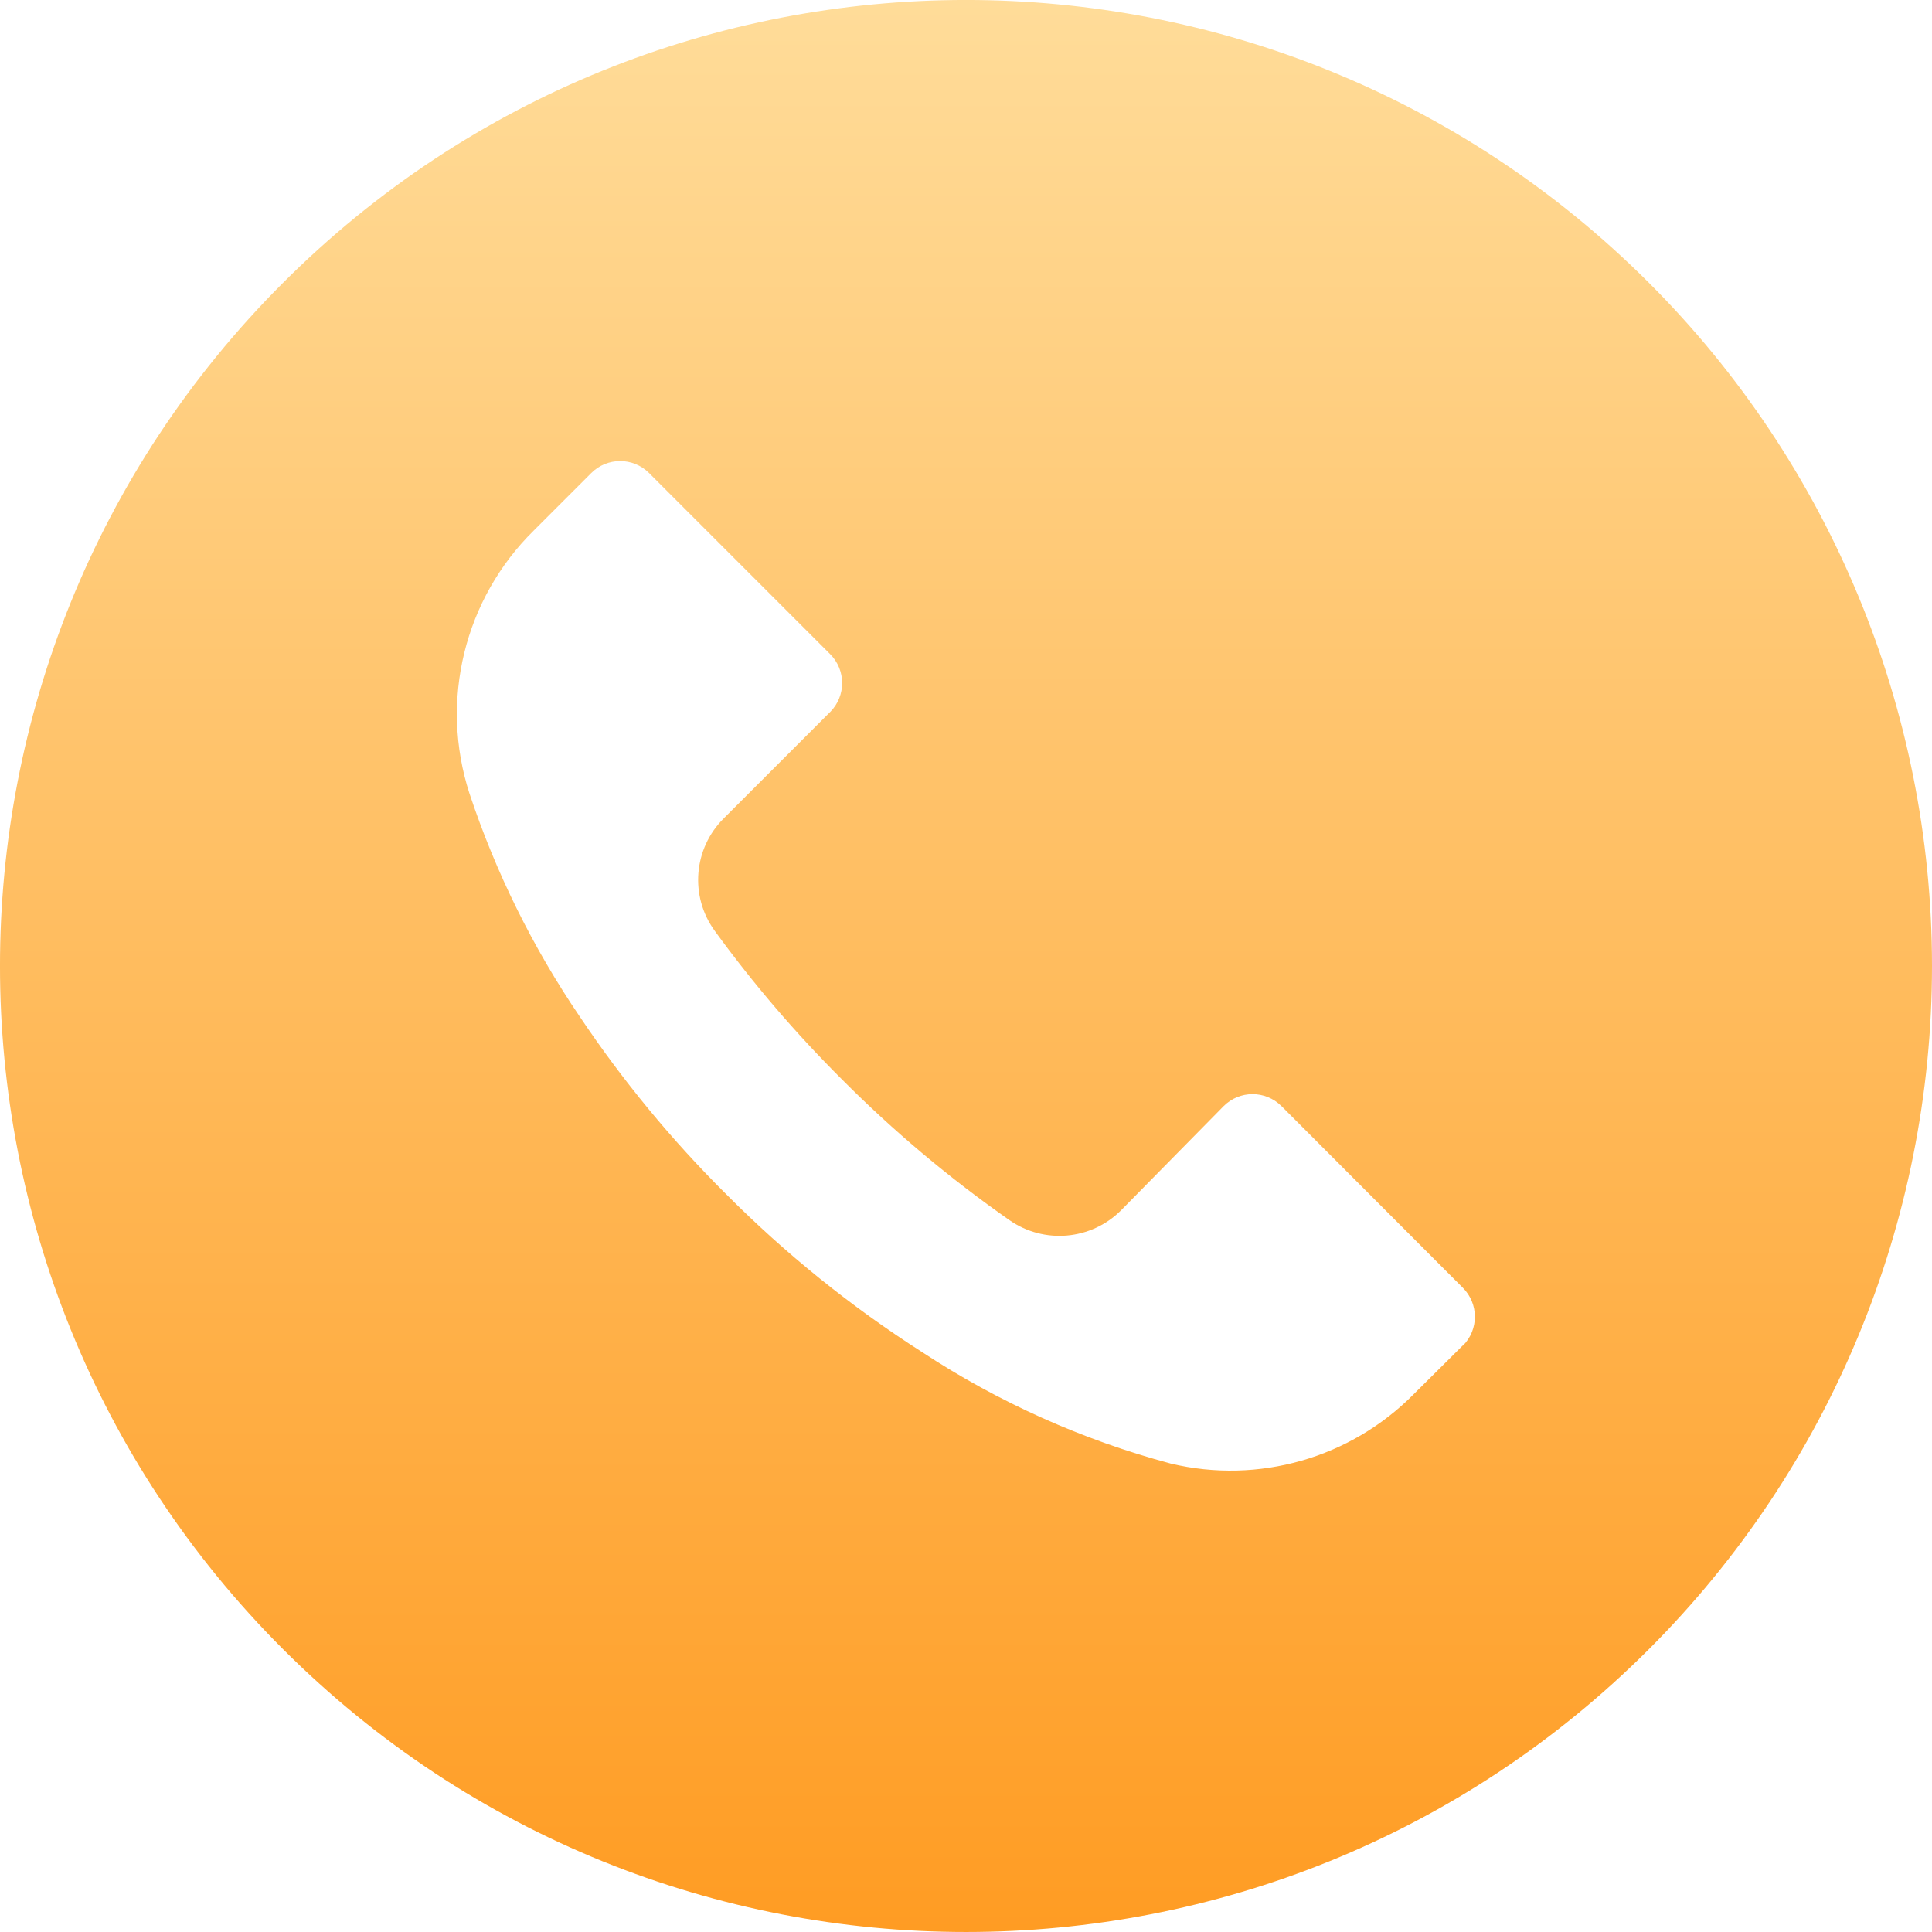 <svg width="64" height="64" viewBox="0 0 67 67" fill="none" xmlns="http://www.w3.org/2000/svg">
  <g clip-path="url(#clip0_1_234)">
    <path d="M57.184 9.808C44.1 -3.273 22.889 -3.27 9.808 9.815C-3.273 22.9 -3.269 44.111 9.815 57.191C22.9 70.272 44.111 70.269 57.191 57.184C63.473 50.9 67.002 42.378 67 33.492C66.998 24.608 63.467 16.089 57.184 9.808ZM50.734 46.665C50.733 46.666 50.731 46.668 50.73 46.669V46.658L49.032 48.344C46.837 50.567 43.64 51.482 40.602 50.756C37.54 49.937 34.63 48.632 31.981 46.892C29.52 45.32 27.239 43.481 25.18 41.41C23.286 39.529 21.584 37.464 20.1 35.246C18.476 32.858 17.191 30.258 16.281 27.518C15.237 24.3 16.102 20.768 18.514 18.395L20.502 16.407C21.054 15.852 21.952 15.85 22.507 16.403C22.509 16.404 22.51 16.406 22.512 16.407L28.787 22.683C29.342 23.236 29.344 24.134 28.792 24.689C28.79 24.69 28.789 24.692 28.787 24.693L25.102 28.378C24.045 29.424 23.912 31.086 24.79 32.286C26.122 34.116 27.597 35.837 29.2 37.434C30.988 39.23 32.931 40.862 35.007 42.314C36.207 43.151 37.833 43.01 38.871 41.979L42.433 38.361C42.985 37.806 43.883 37.804 44.438 38.357C44.44 38.358 44.441 38.36 44.443 38.361L50.73 44.659C51.285 45.212 51.287 46.11 50.734 46.665Z" fill="url(#paint0_linear_1_234)"/>
  </g>
  <defs>
    <linearGradient id="paint0_linear_1_234" x1="33.5" y1="-0" x2="33.5" y2="67" gradientUnits="userSpaceOnUse">
      <stop stop-color="#FFDC99"/>
      <stop offset="1" stop-color="#FF9C23"/>
    </linearGradient>
    <clipPath id="clip0_1_234">
      <rect width="67" height="67" fill="white"/>
    </clipPath>
  </defs>
</svg>
